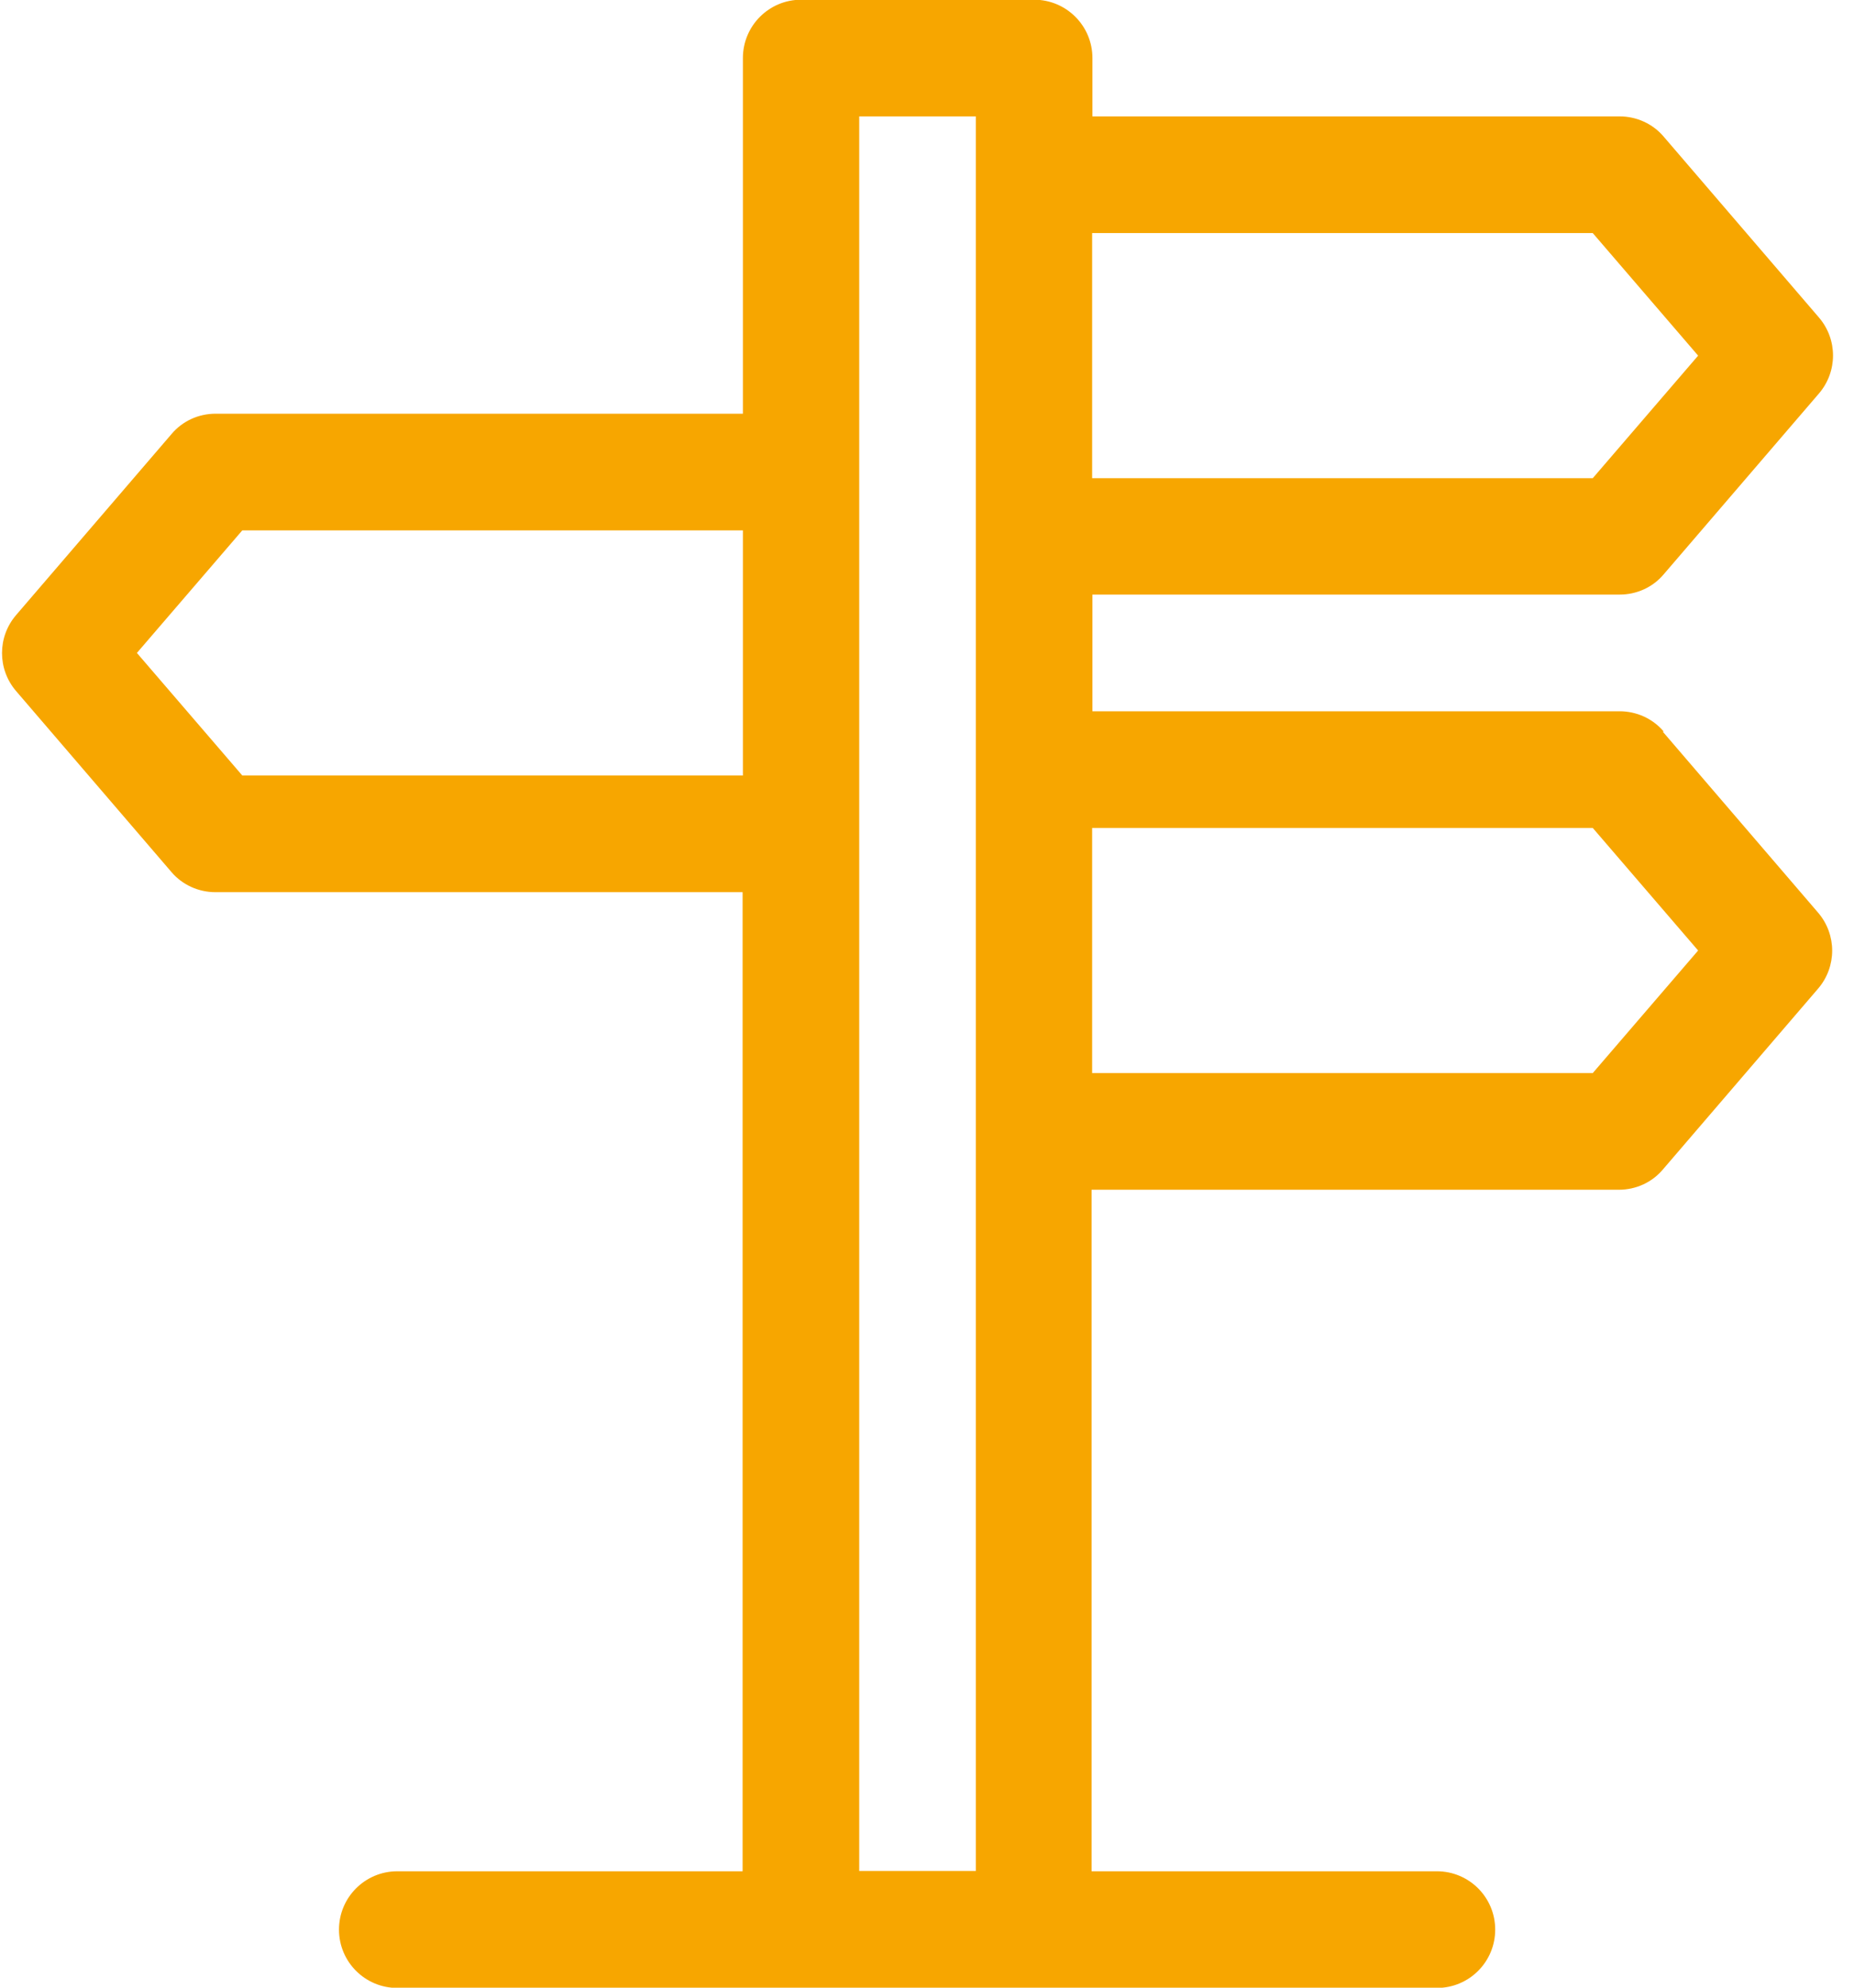 <svg width="70" height="75" viewBox="0 0 70 75" xmlns="http://www.w3.org/2000/svg">
<path d="M62.813 27.6C62.401 27.113 61.787 26.838 61.152 26.838H41.246V22.435H61.152C61.797 22.435 62.401 22.16 62.813 21.673L68.676 14.848C69.385 14.022 69.385 12.805 68.676 11.98L62.813 5.154C62.401 4.667 61.787 4.392 61.152 4.392H41.246V2.191C41.246 0.974 40.261 -0.011 39.044 -0.011H30.25C29.033 -0.011 28.049 0.974 28.049 2.191V15.61H8.143C7.497 15.61 6.894 15.885 6.481 16.372L0.608 23.208C-0.101 24.033 -0.101 25.25 0.608 26.076L6.471 32.902C6.884 33.389 7.497 33.664 8.132 33.664H28.038V70.608H15.001C13.784 70.608 12.799 71.592 12.799 72.809C12.799 74.026 13.784 75.01 15.001 75.01H54.252C55.469 75.01 56.453 74.026 56.453 72.809C56.453 71.592 55.469 70.608 54.252 70.608H41.214V44.892H61.12C61.766 44.892 62.369 44.617 62.782 44.13L68.644 37.304C69.353 36.479 69.353 35.262 68.644 34.436L62.782 27.61L62.813 27.6ZM60.136 8.794L64.115 13.419L60.136 18.044H41.235V8.794H60.136ZM9.148 29.261L5.169 24.637L9.148 20.012H28.049V29.261H9.148ZM32.441 70.597V4.392H36.843V70.597H32.441ZM60.136 40.49H41.235V31.24H60.136L64.115 35.865L60.136 40.49Z" fill="#F7A600"/>
</svg>
